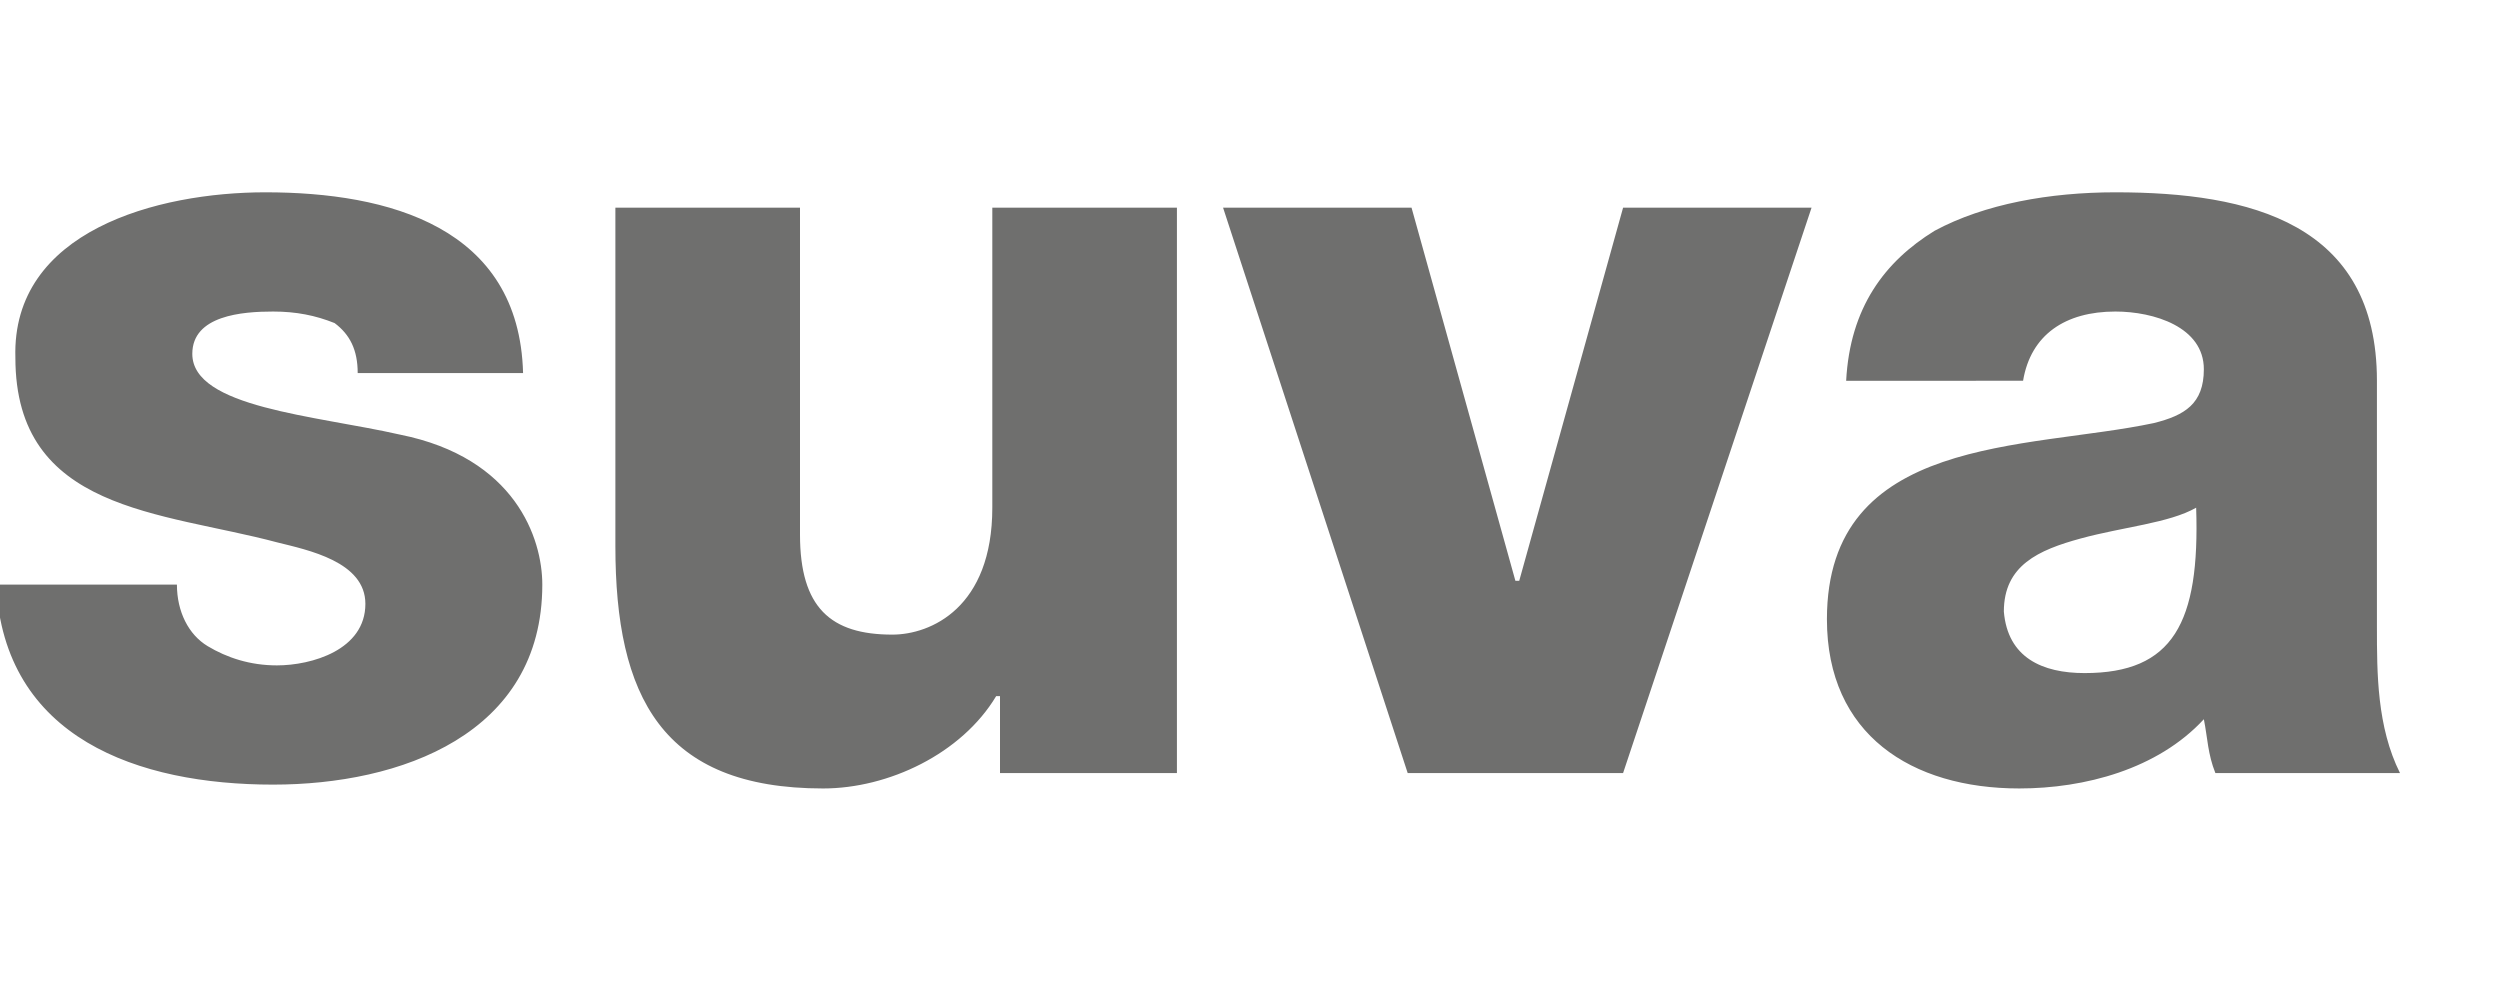 <?xml version="1.0" encoding="utf-8"?>
<svg xmlns="http://www.w3.org/2000/svg" height="35" preserveAspectRatio="xMinYMin meet" viewBox="0 0 65 25.5" width="89">
  <path d="m4.6 15.2c0 .7.3 1.3.8 1.6s1.1.5 1.8.5c.9 0 2.3-.4 2.3-1.6 0-1.1-1.5-1.4-2.3-1.6-3-.8-6.8-.8-6.8-4.8-.1-3.3 3.7-4.3 6.5-4.3 3.2 0 6.6.9 6.7 4.7h-4.3c0-.6-.2-1-.6-1.3-.5-.2-1-.3-1.6-.3-.8 0-2.1.1-2.1 1.1 0 1.4 3.2 1.6 5.4 2.1 3 .6 3.7 2.7 3.7 3.9 0 3.9-3.7 5.2-7 5.2-3.5 0-7-1.2-7.2-5.2zm26.1 4.9h-4.7v-2h-.1c-.9 1.5-2.8 2.4-4.5 2.4-4.2 0-5.4-2.4-5.4-6.3v-8.8h4.8v8.5c0 1.9.8 2.6 2.4 2.6 1 0 2.6-.7 2.6-3.3v-7.8h4.8v14.7zm11.5 0h-5.6l-4.8-14.7h4.9l2.7 9.7h.1l2.7-9.7h4.9zm5.8-10.2c.1-1.9 1-3.1 2.3-3.9 1.3-.7 3-1 4.7-1 3.5 0 6.8.8 6.8 4.9v6.4c0 1.2 0 2.6.6 3.8h-4.8c-.2-.5-.2-.9-.3-1.4-1.2 1.3-3.1 1.8-4.8 1.8-2.8 0-5-1.4-5-4.4 0-4.8 5.2-4.4 8.5-5.1.8-.2 1.3-.5 1.3-1.4 0-1.1-1.3-1.5-2.3-1.5-1.3 0-2.2.6-2.4 1.8zm6.2 7.6c2.3 0 3-1.3 2.9-4.3-.7.4-1.9.5-3 .8s-2 .7-2 1.9c.1 1.2 1 1.6 2.1 1.6" fill="#6f6f6e"/>
</svg>